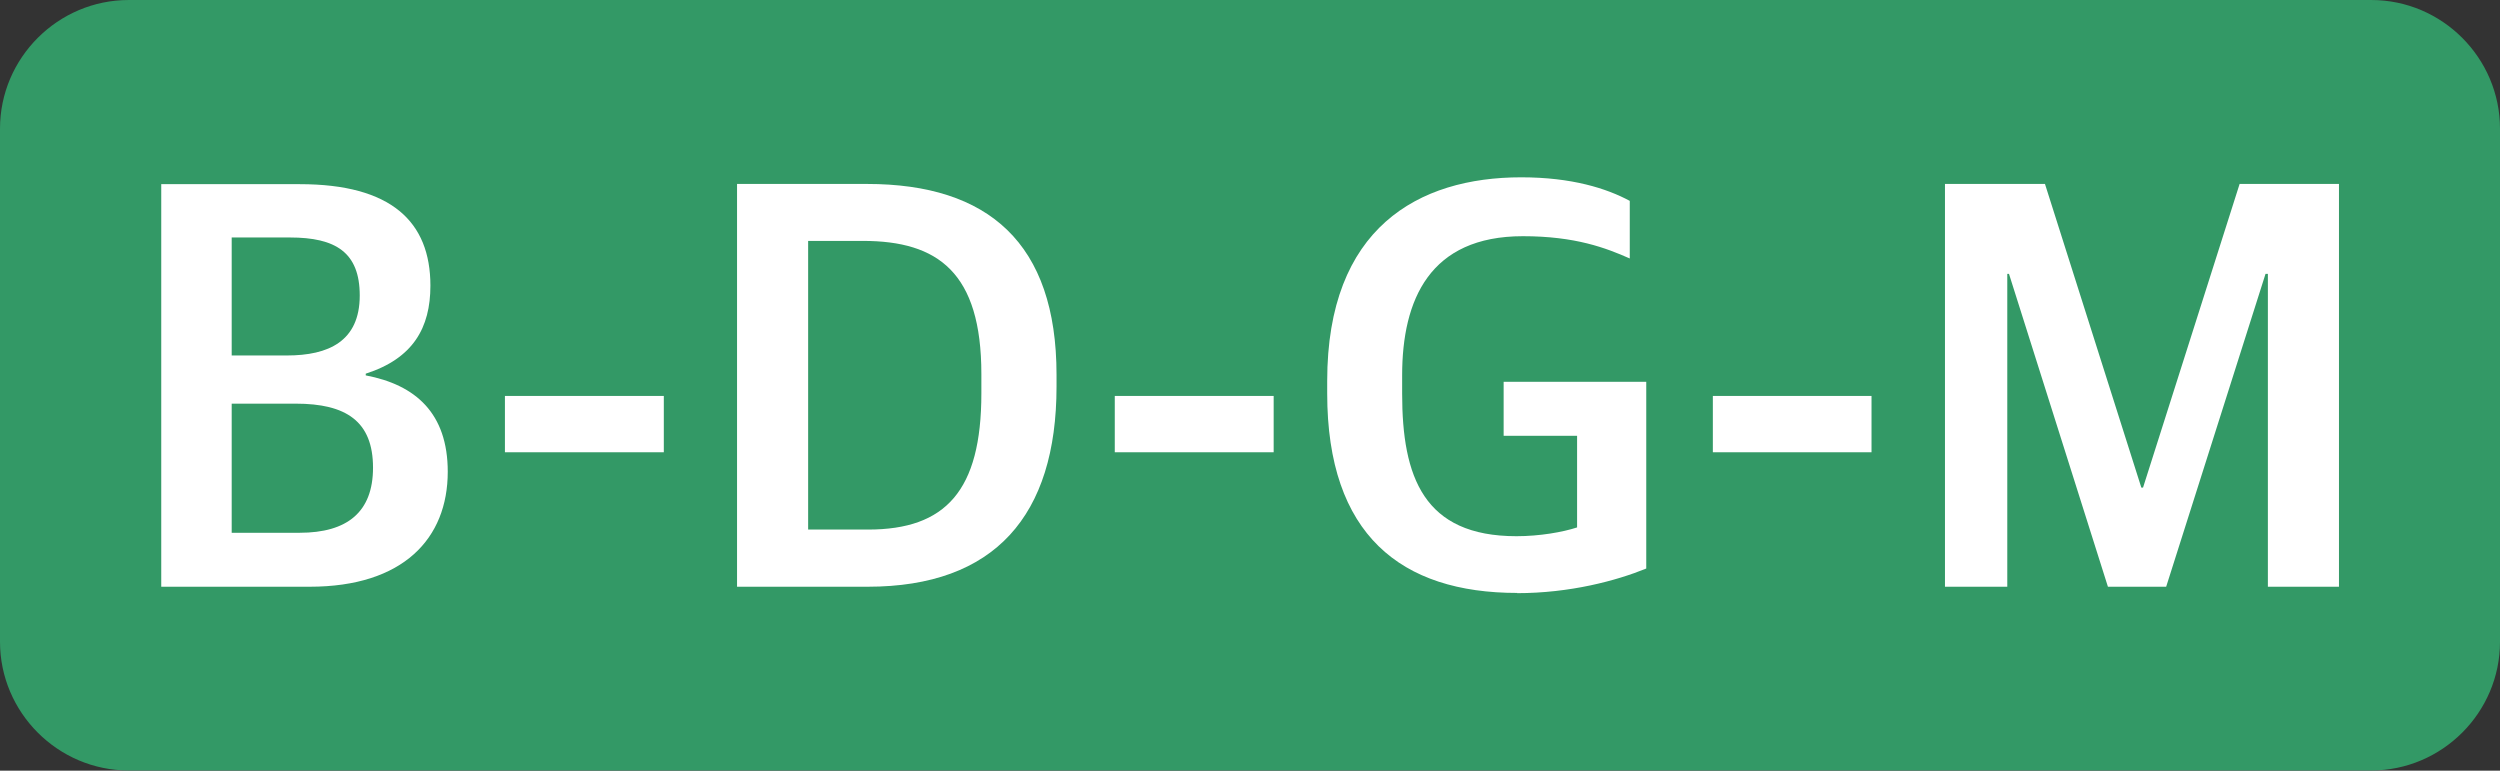 <?xml version="1.0" encoding="UTF-8"?> <svg xmlns="http://www.w3.org/2000/svg" xmlns:xlink="http://www.w3.org/1999/xlink" xmlns:xodm="http://www.corel.com/coreldraw/odm/2003" xml:space="preserve" width="41.197mm" height="12.7mm" version="1.1" style="shape-rendering:geometricPrecision; text-rendering:geometricPrecision; image-rendering:optimizeQuality; fill-rule:evenodd; clip-rule:evenodd" viewBox="0 0 116.75 35.99"><rect x="0" y="0" width="116.75" height="35.99" fill="#333333" stroke="none"/> <defs> <style type="text/css"> .fil0 {fill:#339966} .fil1 {fill:white;fill-rule:nonzero} </style> </defs> <g id="Слой_x0020_1">  <path class="fil0" d="M6.01 0l104.73 0c3.31,0 6.01,2.71 6.01,6.01l0 23.96c0,3.31 -2.71,6.01 -6.01,6.01l-104.73 0c-3.31,0 -6.01,-2.71 -6.01,-6.01l0 -23.96c0,-3.31 2.71,-6.01 6.01,-6.01z"></path> <path class="fil1" d="M7.53 27.4l6.93 0c4.37,0 6.45,-2.25 6.45,-5.37 0,-2.74 -1.51,-4.06 -3.83,-4.5l0 -0.08c2.21,-0.71 3.02,-2.14 3.02,-4.11 0,-2.99 -1.83,-4.74 -6.1,-4.74l-6.47 0 0 18.81zm3.29 -2.52l0 -6.03 2.99 0c2.35,0 3.61,0.82 3.61,2.99 0,2.06 -1.19,3.04 -3.43,3.04l-3.18 0zm0 -8.28l0 -5.51 2.72 0c2.13,0 3.26,0.69 3.26,2.71 0,2.14 -1.46,2.8 -3.4,2.8l-2.59 0z"></path> <polygon id="_1" class="fil1" points="23.58,21.12 31,21.12 31,18.49 23.58,18.49 "></polygon> <path id="_2" class="fil1" d="M34.42 27.4l6.1 0c5.93,0 8.82,-3.32 8.82,-9.35l0 -0.55c0,-6.14 -3.18,-8.91 -8.85,-8.91l-6.07 0 0 18.81zm3.32 -2.66l0 -13.49 2.56 0c3.51,0 5.53,1.48 5.53,6.22l0 0.9c0,4.55 -1.67,6.36 -5.29,6.36l-2.81 0z"></path> <polygon id="_3" class="fil1" points="52.06,21.12 59.48,21.12 59.48,18.49 52.06,18.49 "></polygon> <path id="_4" class="fil1" d="M70.84 27.7c2.48,0 4.64,-0.58 6.04,-1.15l0 -8.72 -6.66 0 0 2.52 3.43 0 0 4.28c-0.67,0.22 -1.75,0.41 -2.83,0.41 -4.34,0 -5.34,-2.77 -5.34,-6.66l0 -0.85c0,-3.54 1.29,-6.5 5.64,-6.5 2.45,0 3.88,0.55 4.99,1.04l0 -2.69c-1.08,-0.58 -2.7,-1.1 -5.07,-1.1 -4.8,0 -9.06,2.36 -9.06,9.51l0 0.58c0,6.61 3.45,9.32 8.88,9.32z"></path> <polygon id="_5" class="fil1" points="79.99,21.12 87.4,21.12 87.4,18.49 79.99,18.49 "></polygon> <polygon id="_6" class="fil1" points="90.83,27.4 93.74,27.4 93.74,12.79 93.82,12.79 98.44,27.4 101.16,27.4 105.8,12.79 105.91,12.79 105.91,27.4 109.23,27.4 109.23,8.59 104.59,8.59 100.08,22.77 100,22.77 95.5,8.59 90.83,8.59 "></polygon> </g> </svg> 